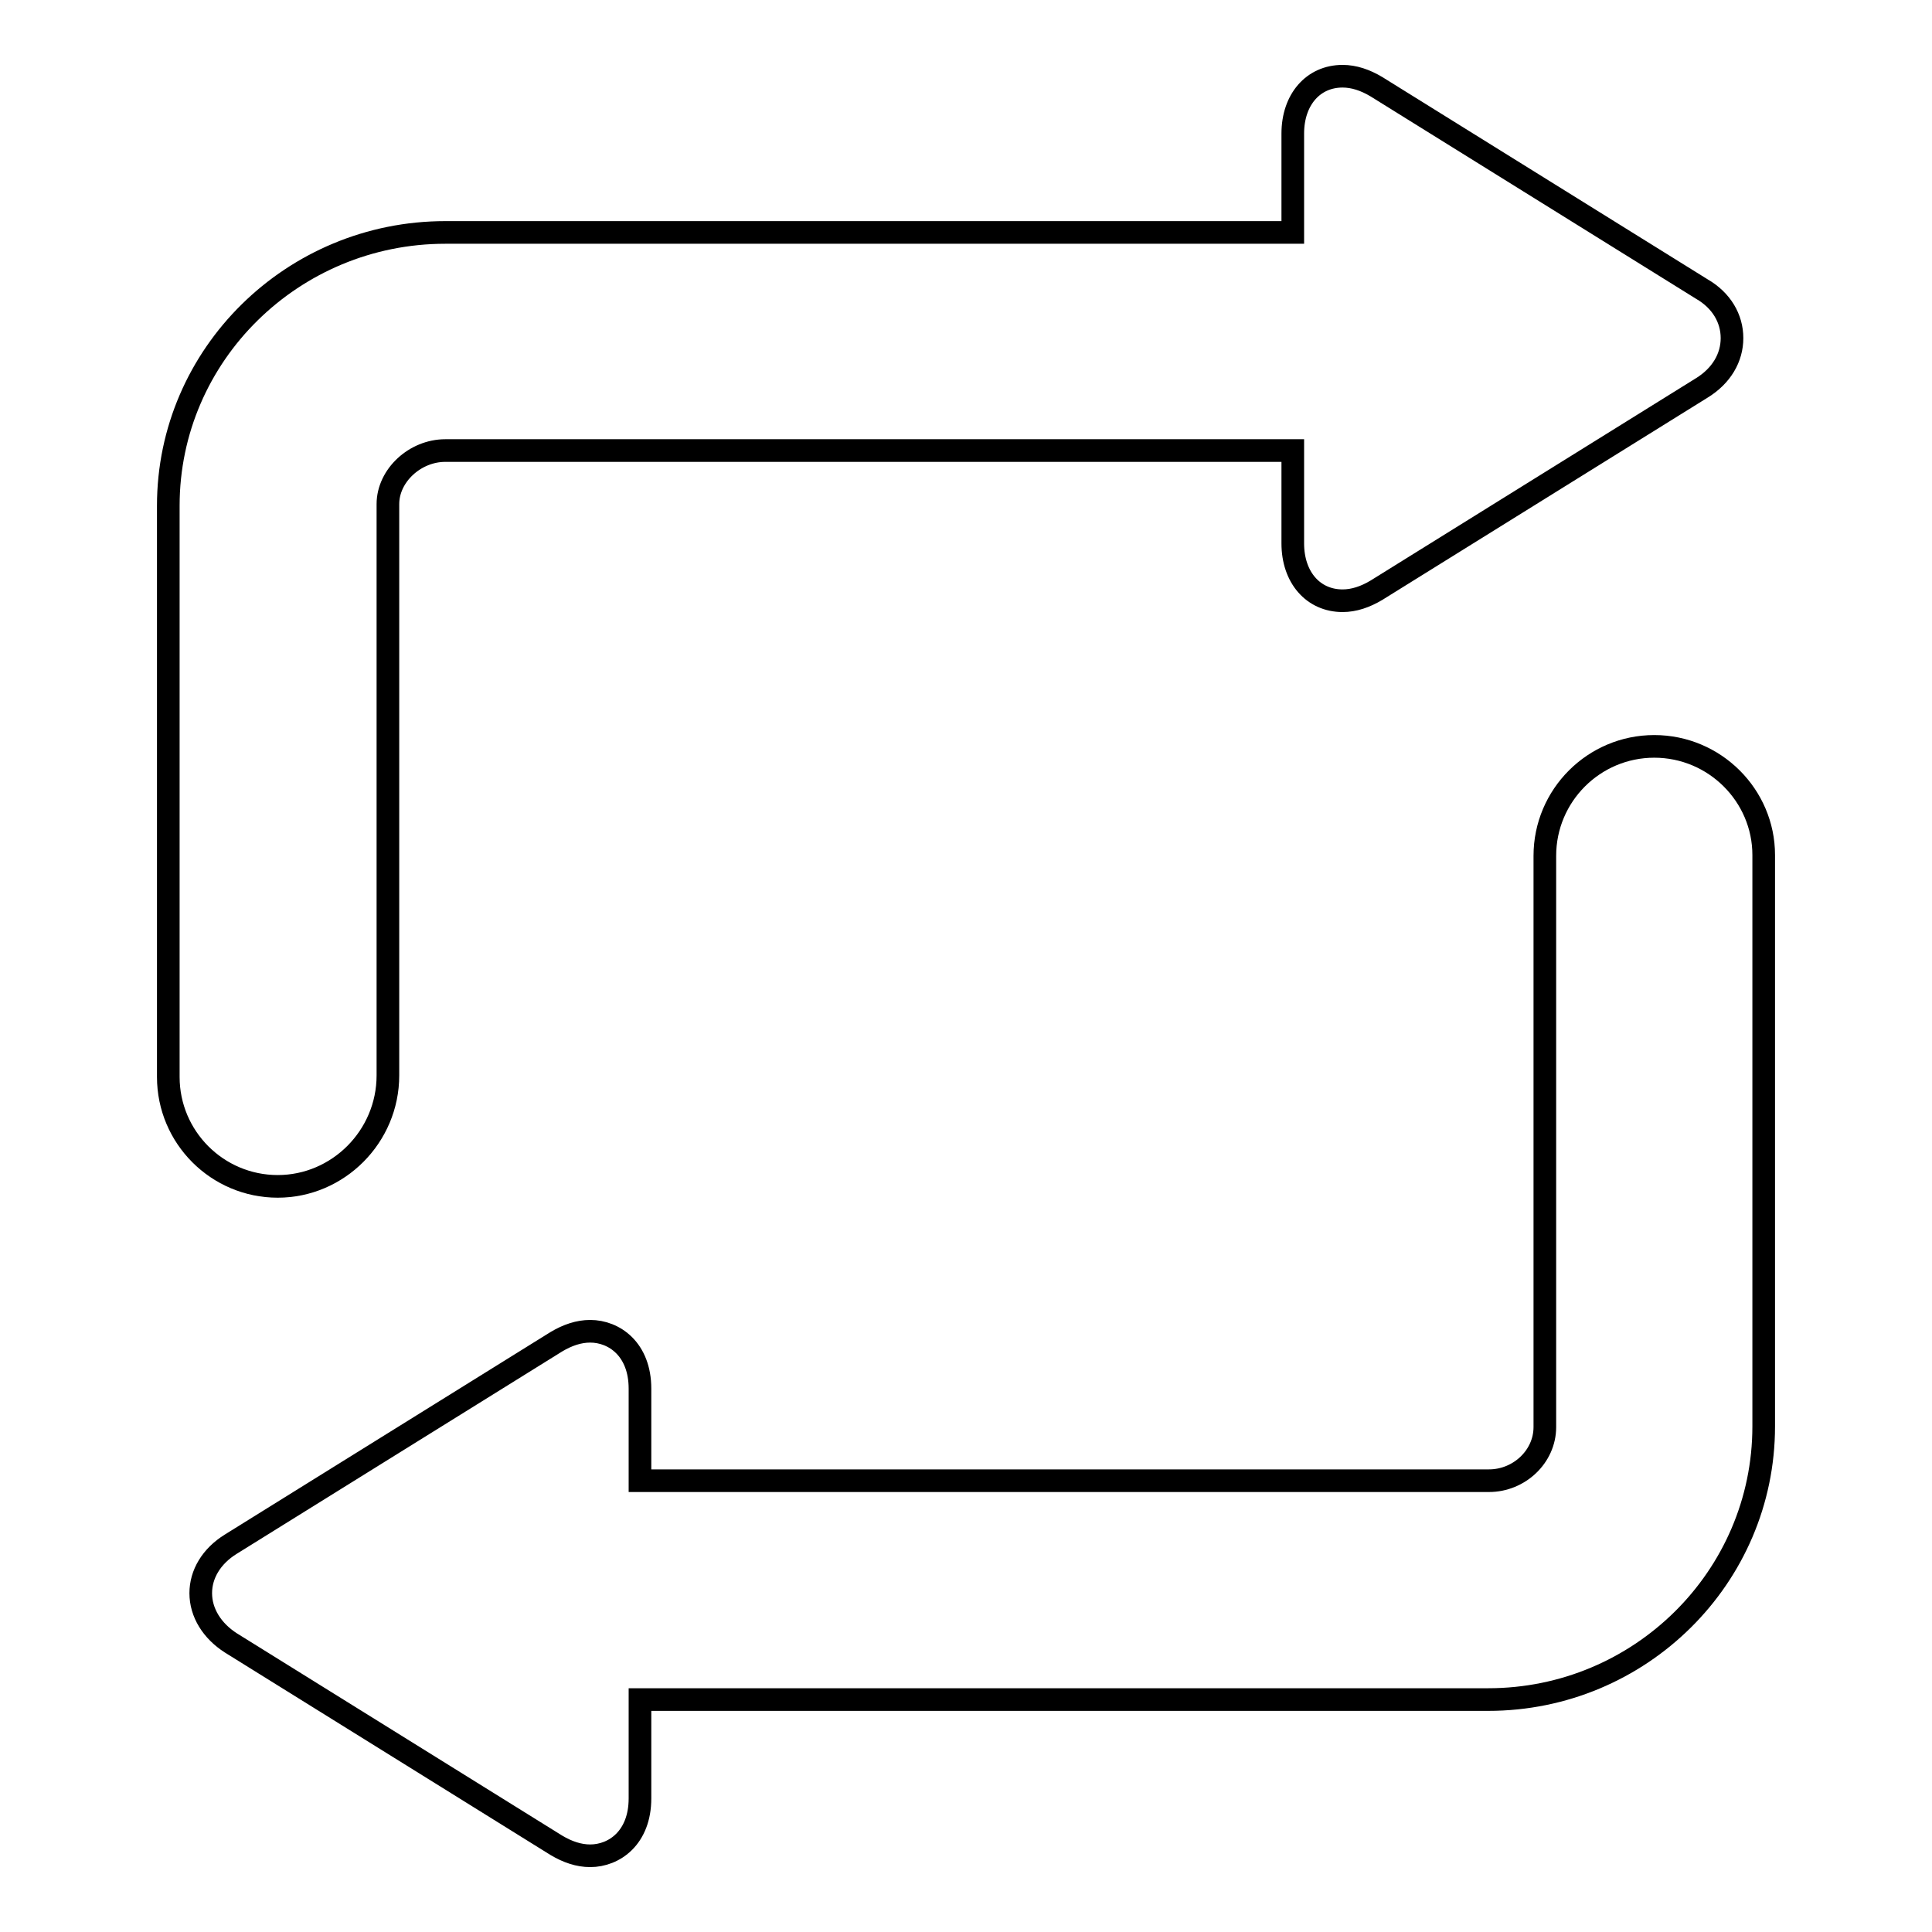 <?xml version="1.0" encoding="utf-8"?>
<!-- Svg Vector Icons : http://www.onlinewebfonts.com/icon -->
<!DOCTYPE svg PUBLIC "-//W3C//DTD SVG 1.1//EN" "http://www.w3.org/Graphics/SVG/1.1/DTD/svg11.dtd">
<svg version="1.1" xmlns="http://www.w3.org/2000/svg" xmlns:xlink="http://www.w3.org/1999/xlink" x="0px" y="0px" viewBox="0 0 256 256" enable-background="new 0 0 256 256" xml:space="preserve">
<g><g><g><path stroke-width="3" fill-opacity="0" stroke="#000000"  d="M51.4,142.5V66.8c0-3.8,3.6-7.1,7.6-7.1h112.3V72c0,4.5,2.7,7.6,6.6,7.6c1.5,0,3-0.5,4.5-1.4l43.1-26.8c2.6-1.6,4-4,4-6.6c0-2.6-1.4-5-4-6.5l-43.1-26.8c-1.5-0.9-3-1.4-4.5-1.4c-3.9,0-6.6,3.1-6.6,7.6v13.1H59c-20.2,0-36.7,16.2-36.7,36.2v75.7c0,8,6.5,14.5,14.5,14.5S51.4,150.6,51.4,142.5z"/><path stroke-width="3" fill-opacity="0" stroke="#000000"  d="M219.2,98.9c-8,0-14.5,6.5-14.5,14.5v75.7c0,3.9-3.4,7.1-7.4,7.1H84.8V184c0-5.2-3.4-7.6-6.6-7.6c-1.5,0-3,0.5-4.5,1.4l-43.1,26.8c-2.6,1.6-4,4-4,6.5c0,2.6,1.5,5,4,6.6l43.1,26.8c1.5,0.9,3,1.4,4.5,1.4c3.2,0,6.6-2.4,6.6-7.6v-13.1h112.4c20.1,0,36.5-16.2,36.5-36.2v-75.7C233.7,105.4,227.2,98.9,219.2,98.9z"/></g><g></g><g></g><g></g><g></g><g></g><g></g><g></g><g></g><g></g><g></g><g></g><g></g><g></g><g></g><g></g></g></g>
</svg>